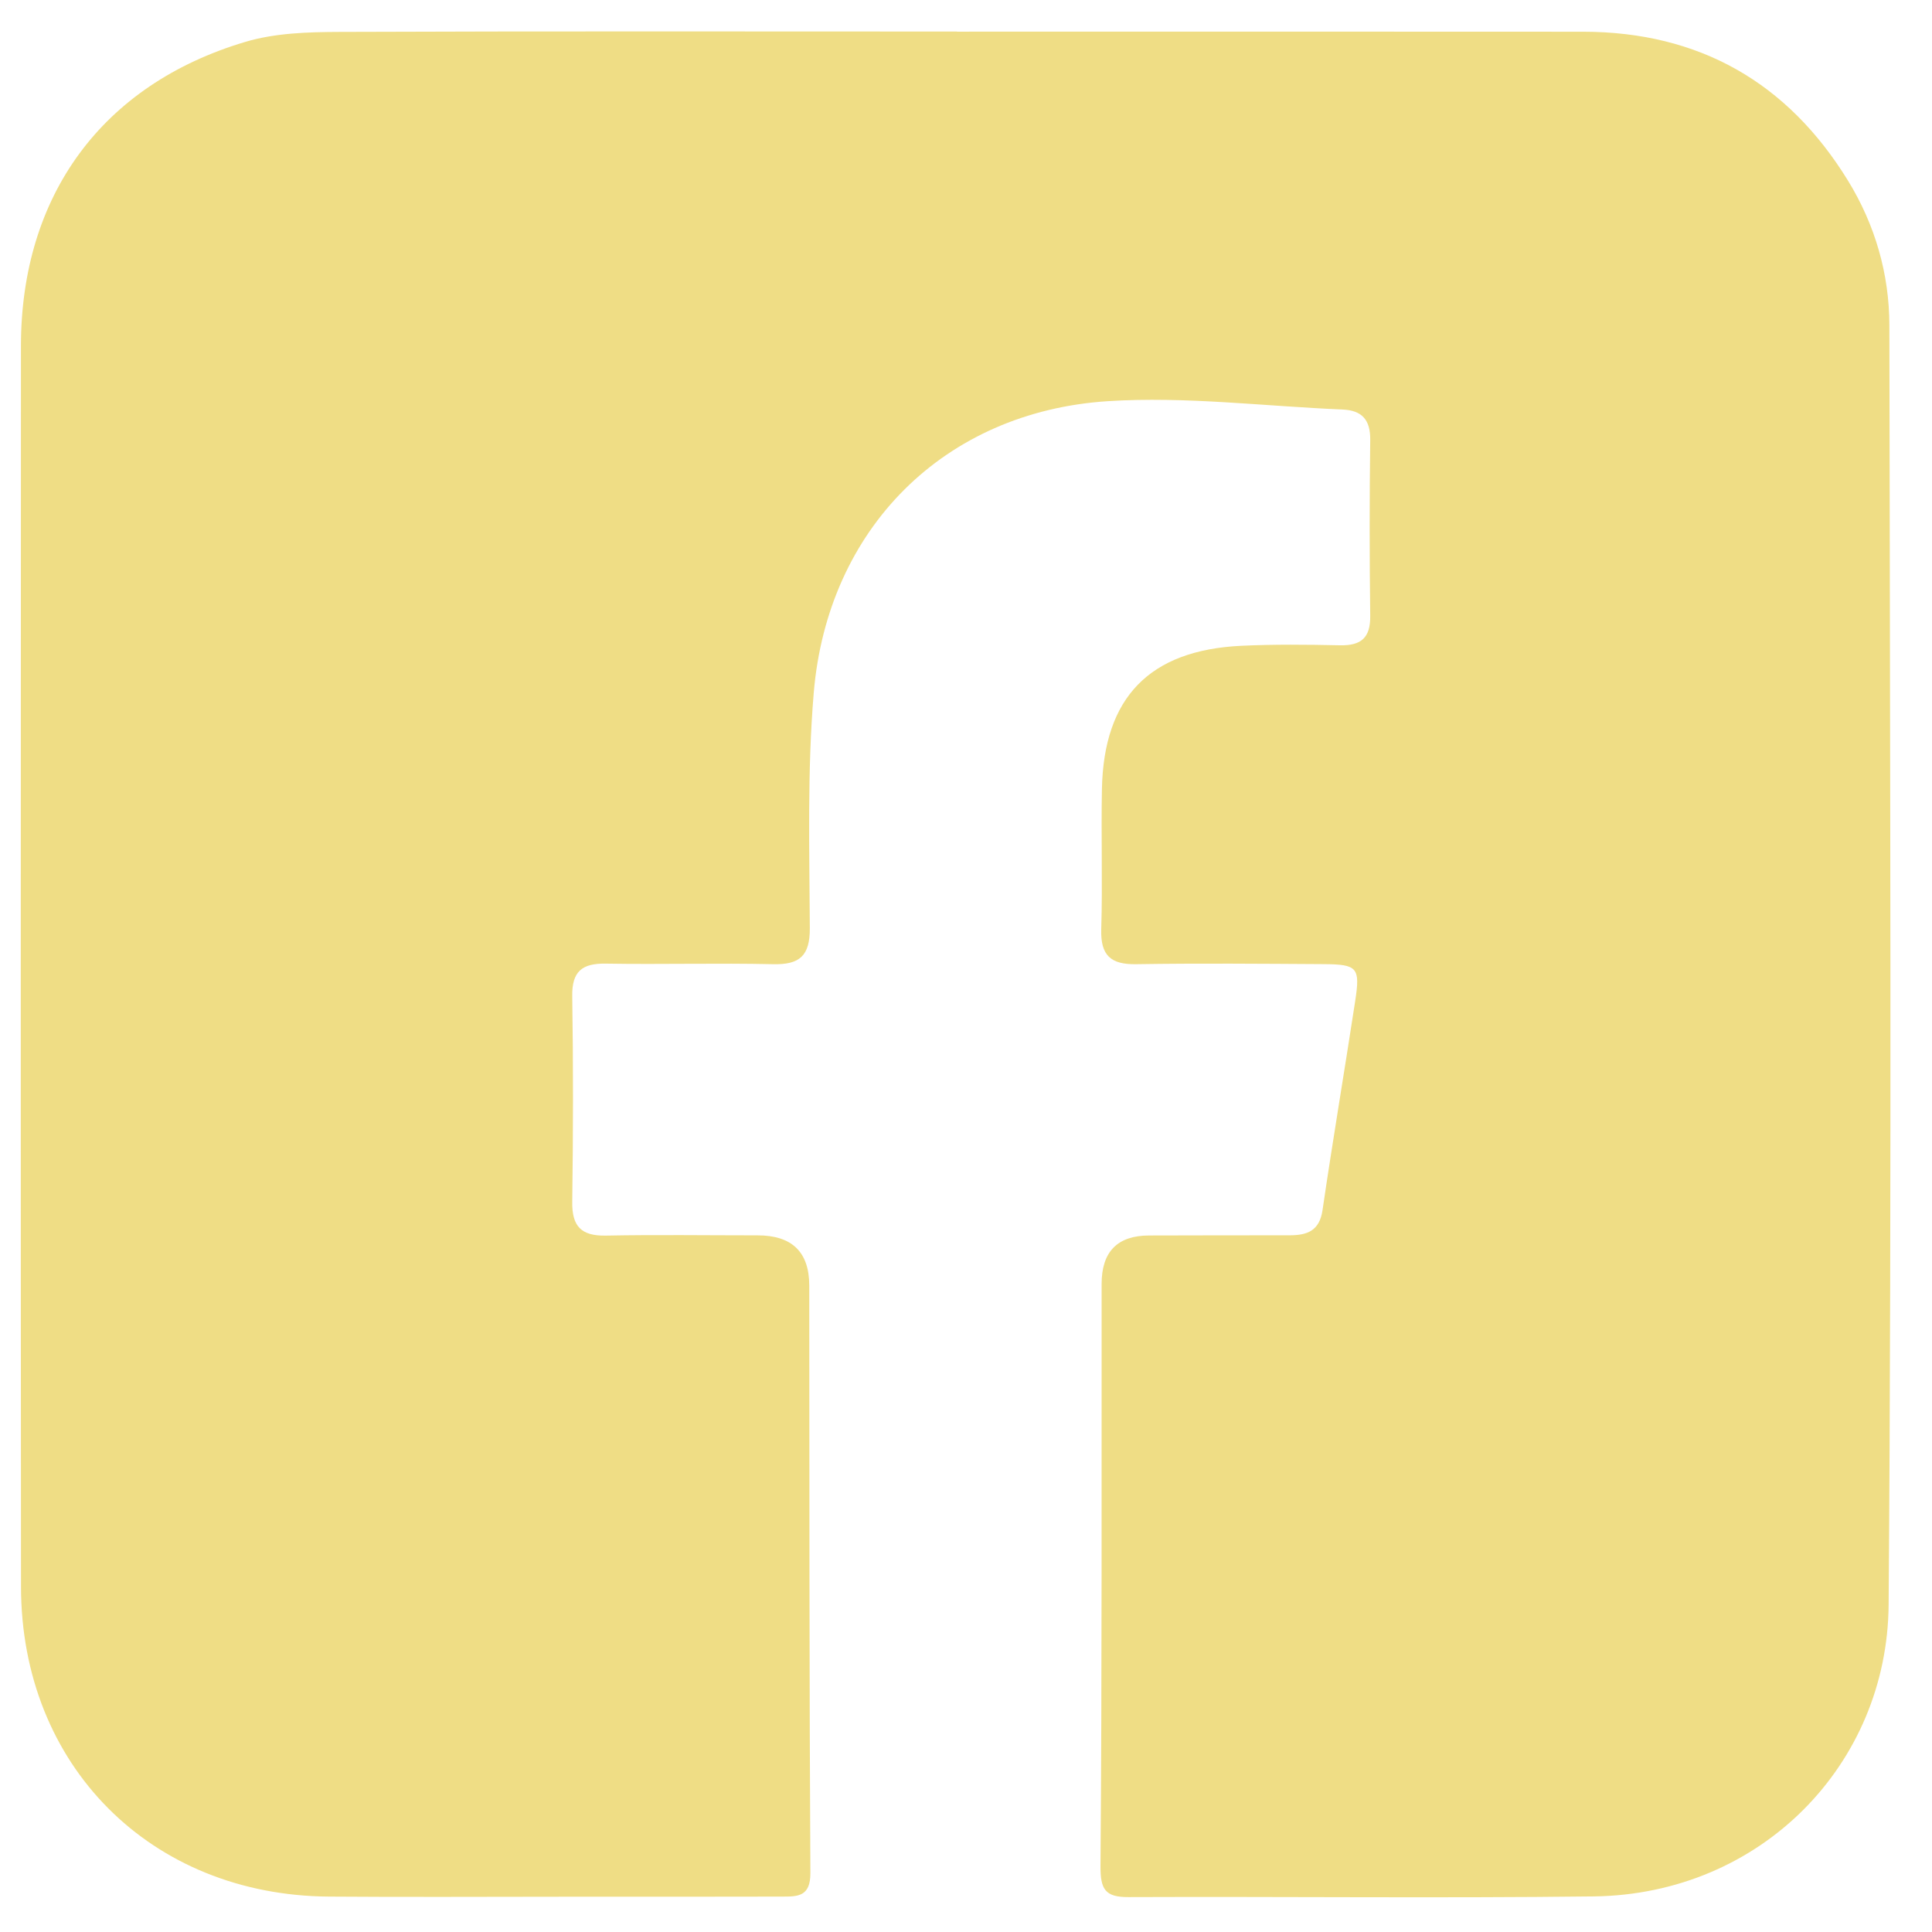 <?xml version="1.0" encoding="UTF-8"?> <svg xmlns="http://www.w3.org/2000/svg" width="31" height="31" viewBox="0 0 31 31" fill="none"><path id="fb" d="M15.356 0.508C18.705 0.508 22.055 0.506 25.404 0.509C27.264 0.512 28.684 1.322 29.653 2.9C30.086 3.605 30.315 4.395 30.316 5.22C30.325 12.063 30.356 18.906 30.304 25.748C30.285 28.31 28.258 30.395 25.573 30.429C23.085 30.459 20.596 30.43 18.109 30.44C17.729 30.442 17.655 30.314 17.658 29.933C17.683 26.823 17.674 23.712 17.676 20.602C17.676 20.084 17.93 19.825 18.438 19.824C19.187 19.823 19.937 19.82 20.687 19.821C20.971 19.821 21.172 19.754 21.221 19.415C21.385 18.295 21.574 17.18 21.745 16.061C21.827 15.527 21.782 15.474 21.245 15.47C20.24 15.464 19.235 15.455 18.231 15.471C17.821 15.478 17.658 15.33 17.67 14.911C17.693 14.163 17.666 13.412 17.681 12.663C17.709 11.19 18.445 10.432 19.919 10.362C20.444 10.337 20.972 10.343 21.497 10.354C21.837 10.362 21.991 10.237 21.986 9.881C21.974 8.94 21.974 8 21.986 7.059C21.99 6.737 21.855 6.585 21.543 6.571C20.286 6.519 19.024 6.357 17.776 6.437C15.148 6.607 13.279 8.483 13.057 11.115C12.952 12.367 12.988 13.633 12.994 14.892C12.996 15.338 12.831 15.481 12.404 15.471C11.511 15.451 10.617 15.477 9.724 15.462C9.344 15.455 9.175 15.582 9.182 15.985C9.199 17.086 9.197 18.187 9.182 19.287C9.177 19.675 9.324 19.832 9.716 19.826C10.53 19.81 11.343 19.822 12.156 19.822C12.708 19.822 12.985 20.09 12.985 20.628C12.988 23.77 12.985 26.912 13.003 30.054C13.005 30.43 12.803 30.432 12.554 30.432C11.39 30.435 10.225 30.434 9.061 30.434C7.801 30.434 6.541 30.442 5.281 30.432C2.415 30.412 0.339 28.327 0.337 25.459C0.331 18.823 0.333 12.188 0.336 5.553C0.337 3.139 1.636 1.357 3.936 0.672C4.415 0.529 4.944 0.514 5.451 0.512C8.752 0.499 12.053 0.506 15.356 0.506V0.508Z" fill="#EFDD85"></path></svg> 